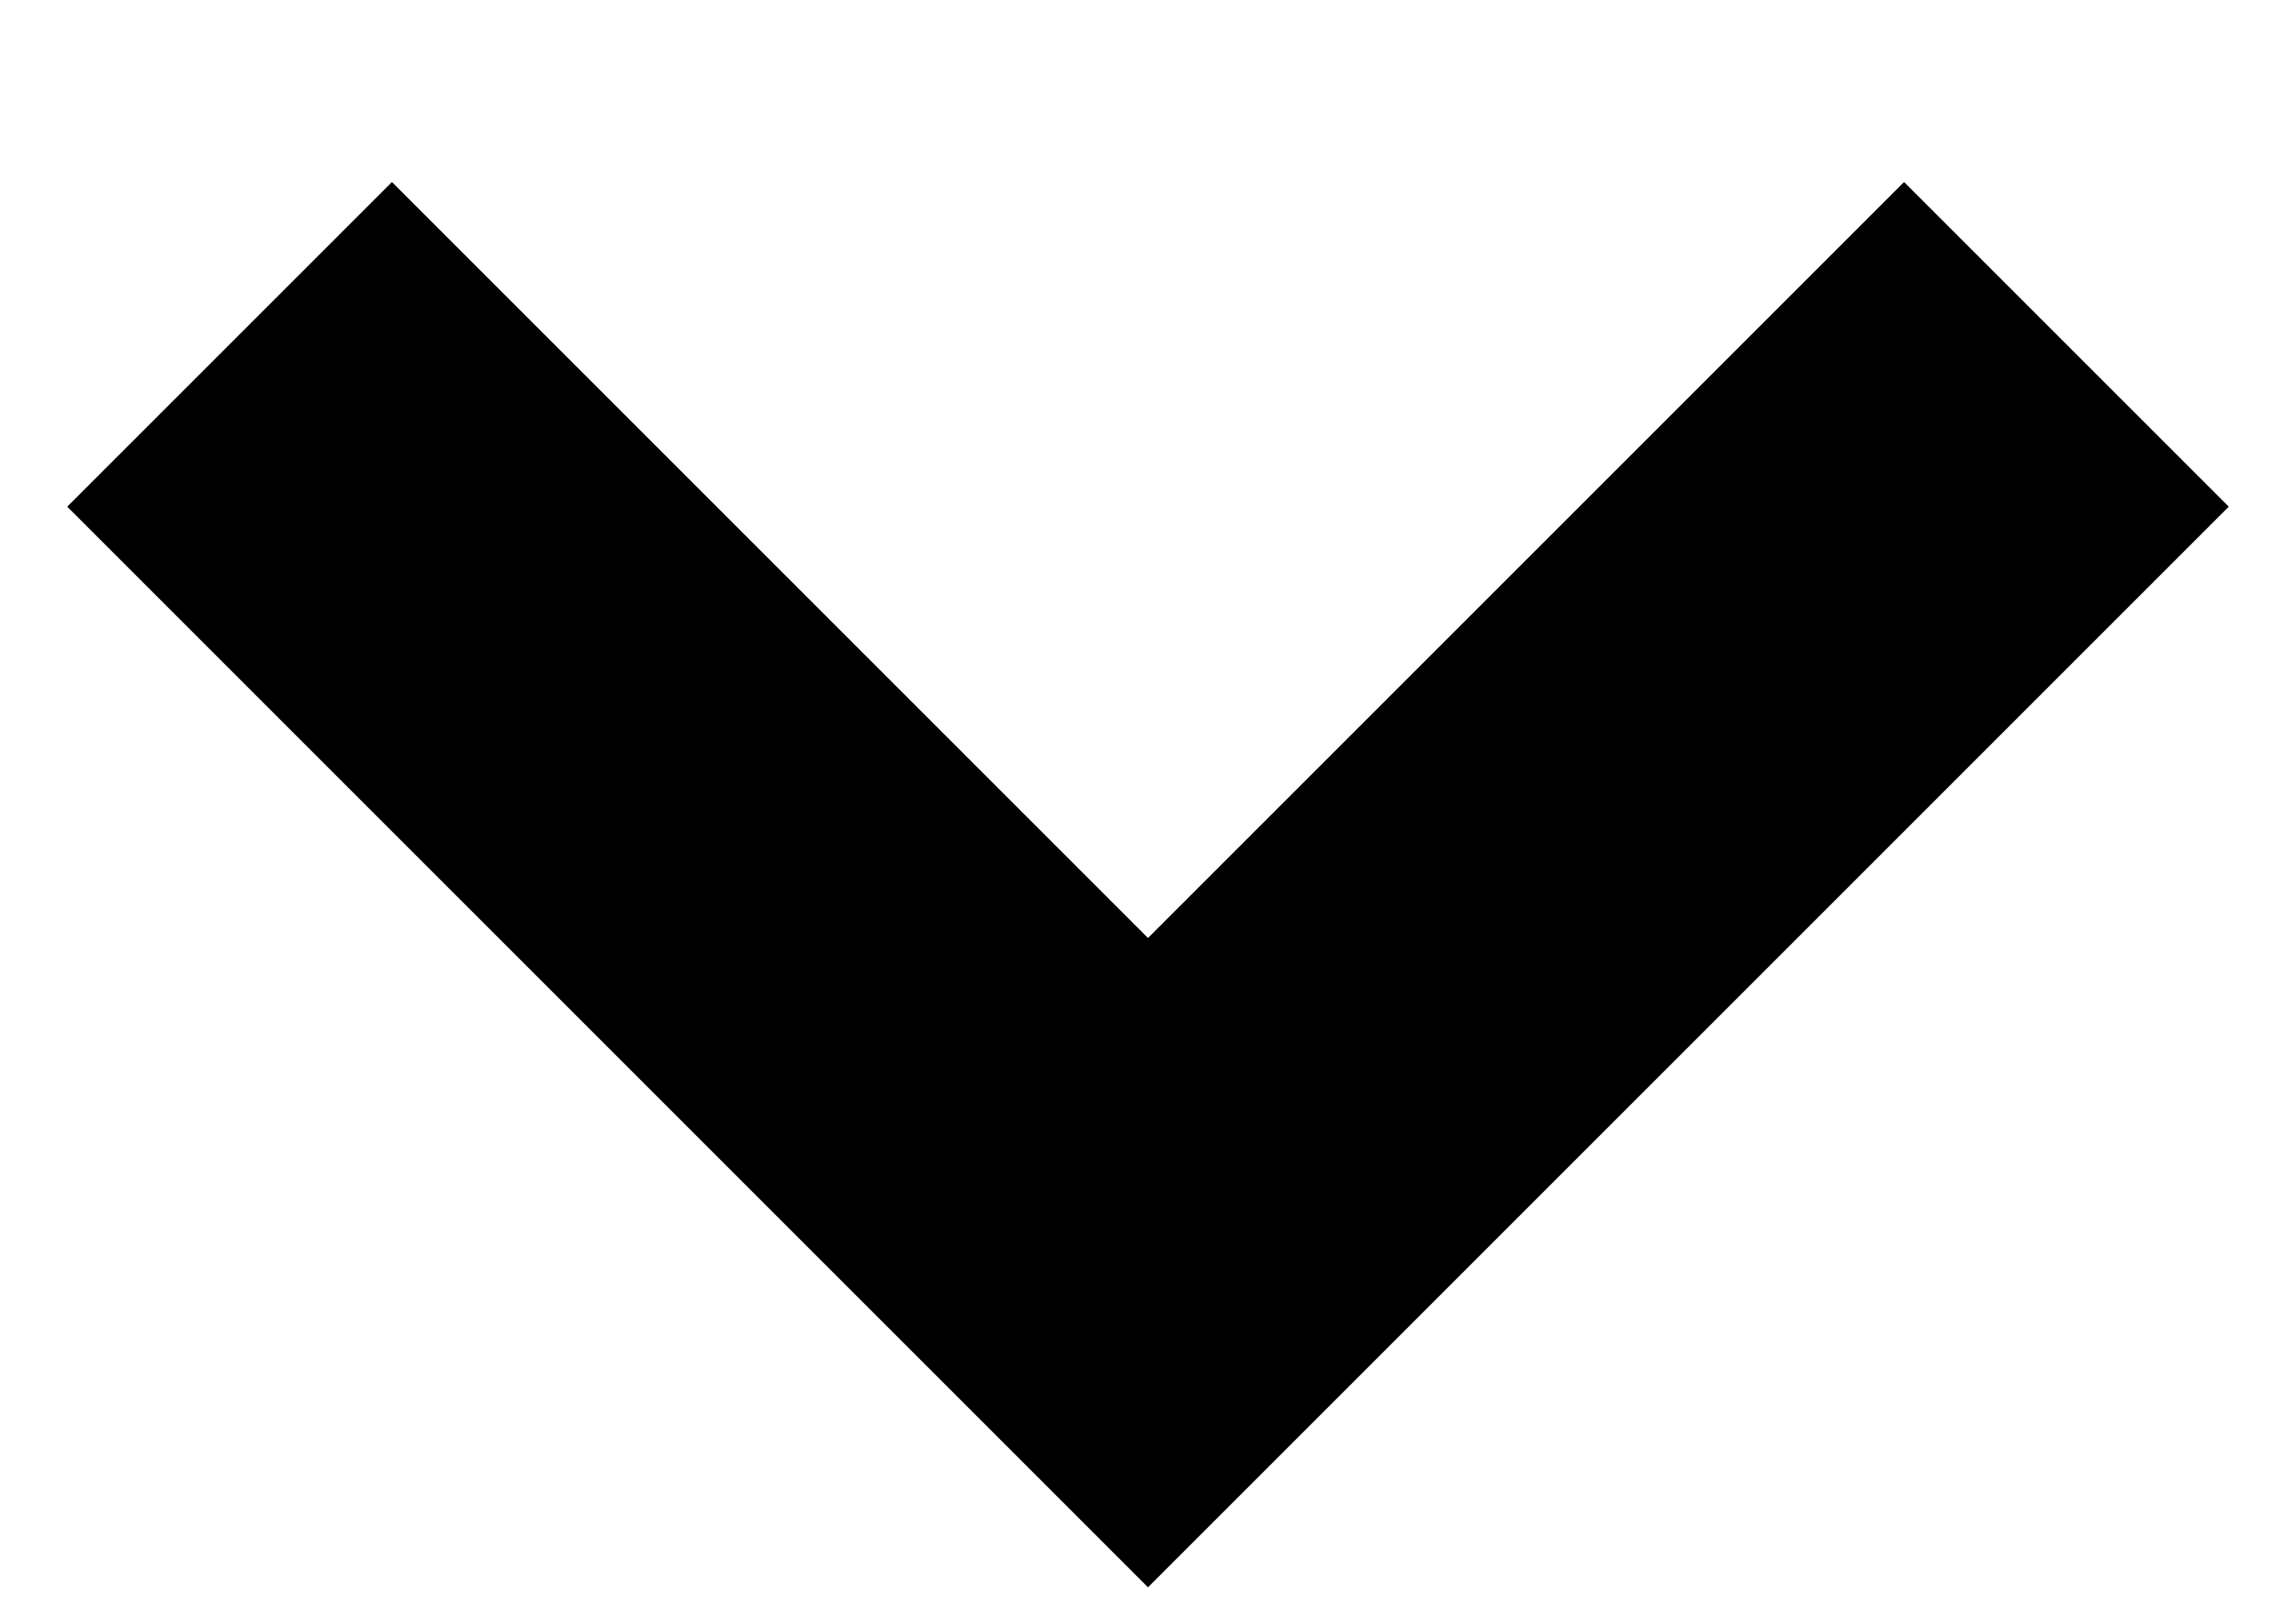 <svg xmlns="http://www.w3.org/2000/svg" width="10" height="7" viewBox="0 0 10 7">
    <g fill="none" fill-rule="evenodd">
        <g stroke="#000" stroke-width="2">
            <g>
                <g>
                    <g>
                        <path d="M360 42.5L364 46.5 368 42.5" transform="translate(-801 -244) translate(247 97) translate(195 9) translate(0 97)"/>
                    </g>
                </g>
            </g>
        </g>
    </g>
</svg>
